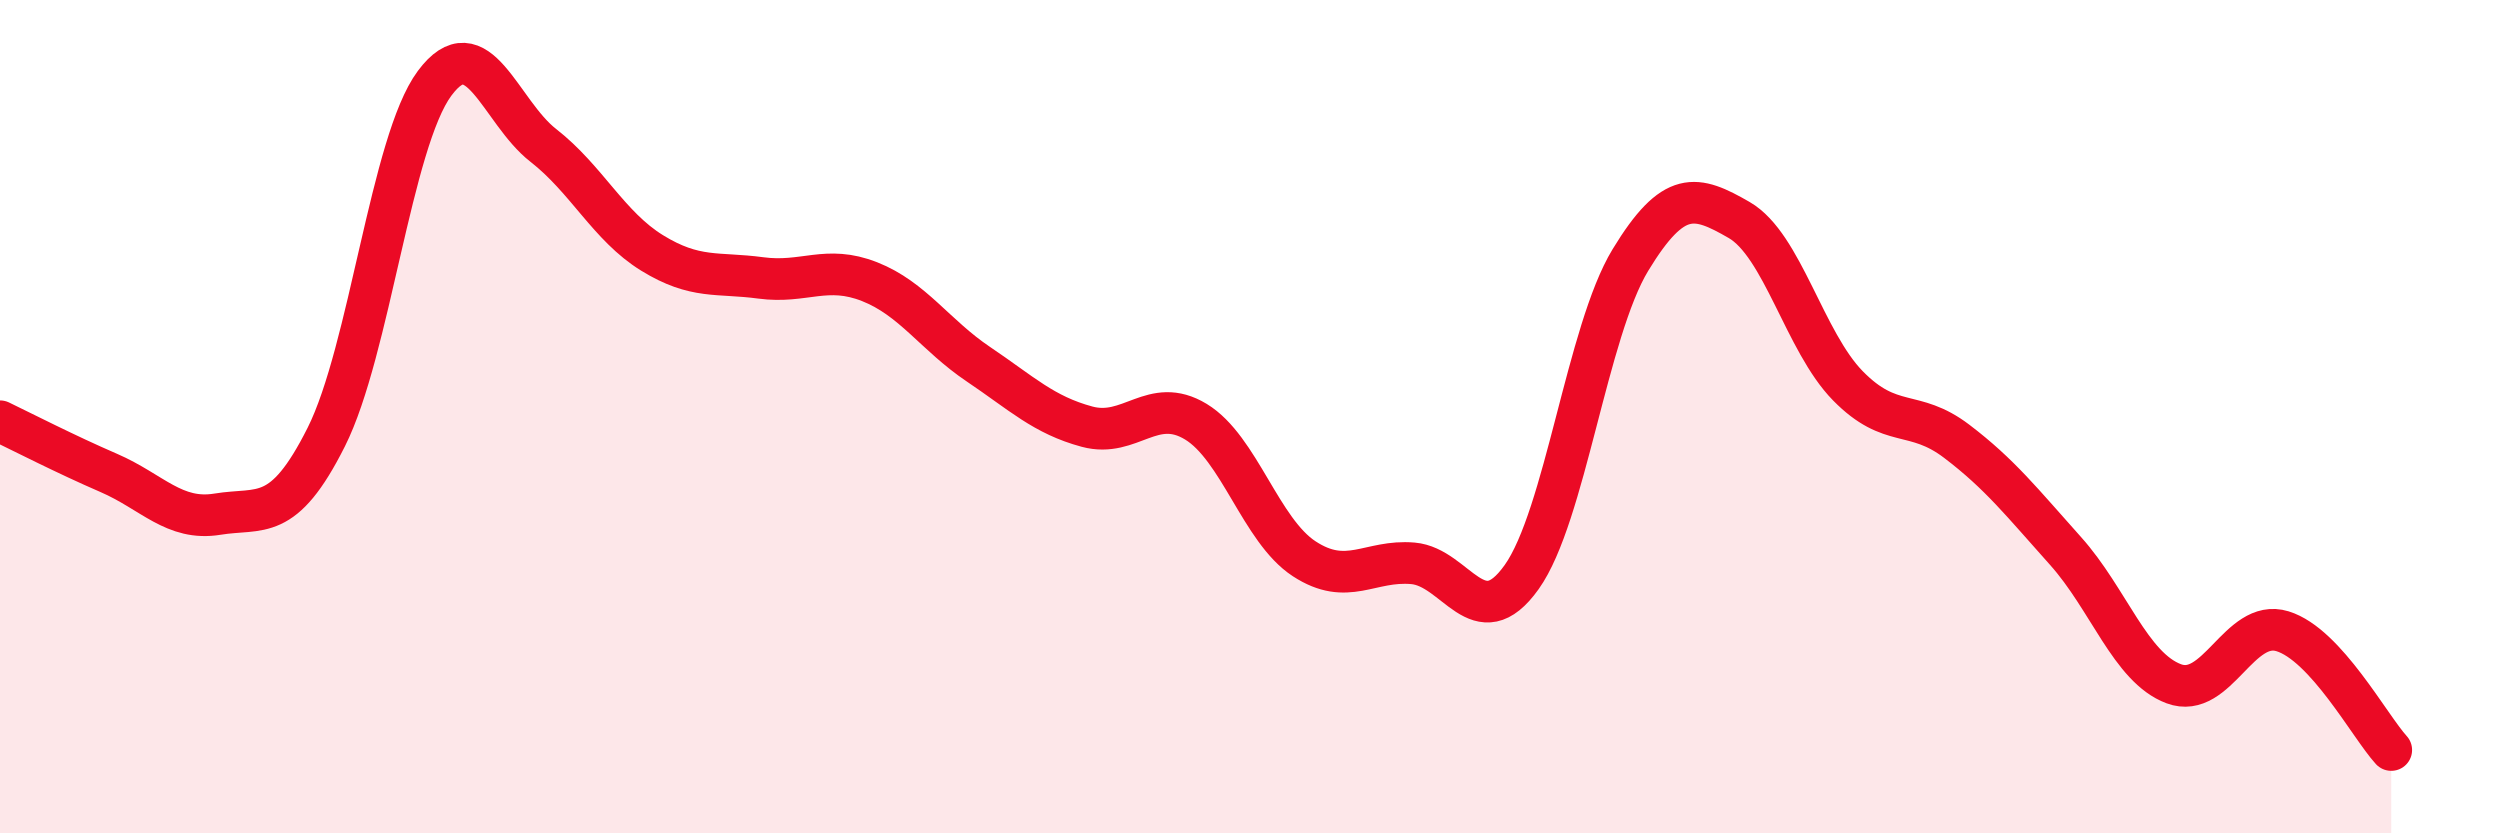 
    <svg width="60" height="20" viewBox="0 0 60 20" xmlns="http://www.w3.org/2000/svg">
      <path
        d="M 0,10.11 C 0.52,10.36 1.57,10.9 2.61,11.35 C 3.65,11.8 4.18,12.51 5.22,12.34 C 6.26,12.17 6.79,12.56 7.83,10.49 C 8.87,8.42 9.39,3.4 10.43,2 C 11.47,0.6 12,2.68 13.04,3.49 C 14.08,4.3 14.61,5.43 15.65,6.07 C 16.69,6.71 17.22,6.53 18.26,6.67 C 19.3,6.81 19.83,6.35 20.87,6.76 C 21.91,7.17 22.44,8.04 23.48,8.74 C 24.52,9.44 25.05,9.96 26.09,10.24 C 27.13,10.52 27.66,9.49 28.7,10.12 C 29.74,10.75 30.26,12.73 31.3,13.41 C 32.34,14.09 32.87,13.43 33.91,13.52 C 34.95,13.61 35.48,15.31 36.52,13.85 C 37.56,12.39 38.09,7.95 39.13,6.24 C 40.17,4.53 40.7,4.68 41.74,5.28 C 42.78,5.88 43.31,8.2 44.35,9.26 C 45.39,10.32 45.92,9.8 46.96,10.59 C 48,11.38 48.53,12.06 49.57,13.22 C 50.61,14.38 51.13,16.02 52.17,16.41 C 53.21,16.8 53.74,14.83 54.78,15.15 C 55.82,15.47 56.87,17.43 57.39,18L57.39 20L0 20Z"
        fill="#EB0A25"
        opacity="0.1"
        stroke-linecap="round"
        stroke-linejoin="round"
      />
      <path
        d="M 0,10.11 C 0.52,10.36 1.57,10.9 2.61,11.35 C 3.65,11.8 4.18,12.51 5.22,12.34 C 6.26,12.17 6.79,12.56 7.83,10.49 C 8.87,8.42 9.39,3.4 10.43,2 C 11.47,0.6 12,2.68 13.04,3.49 C 14.08,4.3 14.61,5.43 15.65,6.07 C 16.69,6.71 17.22,6.53 18.26,6.67 C 19.3,6.81 19.83,6.35 20.87,6.76 C 21.91,7.17 22.44,8.04 23.48,8.74 C 24.52,9.44 25.05,9.96 26.09,10.24 C 27.13,10.52 27.66,9.49 28.7,10.12 C 29.74,10.75 30.26,12.73 31.3,13.41 C 32.34,14.09 32.87,13.43 33.91,13.52 C 34.95,13.61 35.48,15.31 36.52,13.85 C 37.56,12.39 38.09,7.95 39.13,6.24 C 40.17,4.53 40.7,4.68 41.74,5.28 C 42.78,5.88 43.31,8.2 44.35,9.26 C 45.39,10.32 45.92,9.8 46.96,10.59 C 48,11.38 48.53,12.06 49.57,13.22 C 50.61,14.38 51.13,16.02 52.17,16.41 C 53.21,16.8 53.74,14.83 54.78,15.15 C 55.82,15.47 56.87,17.43 57.39,18"
        stroke="#EB0A25"
        stroke-width="1"
        fill="none"
        stroke-linecap="round"
        stroke-linejoin="round"
      />
    </svg>
  